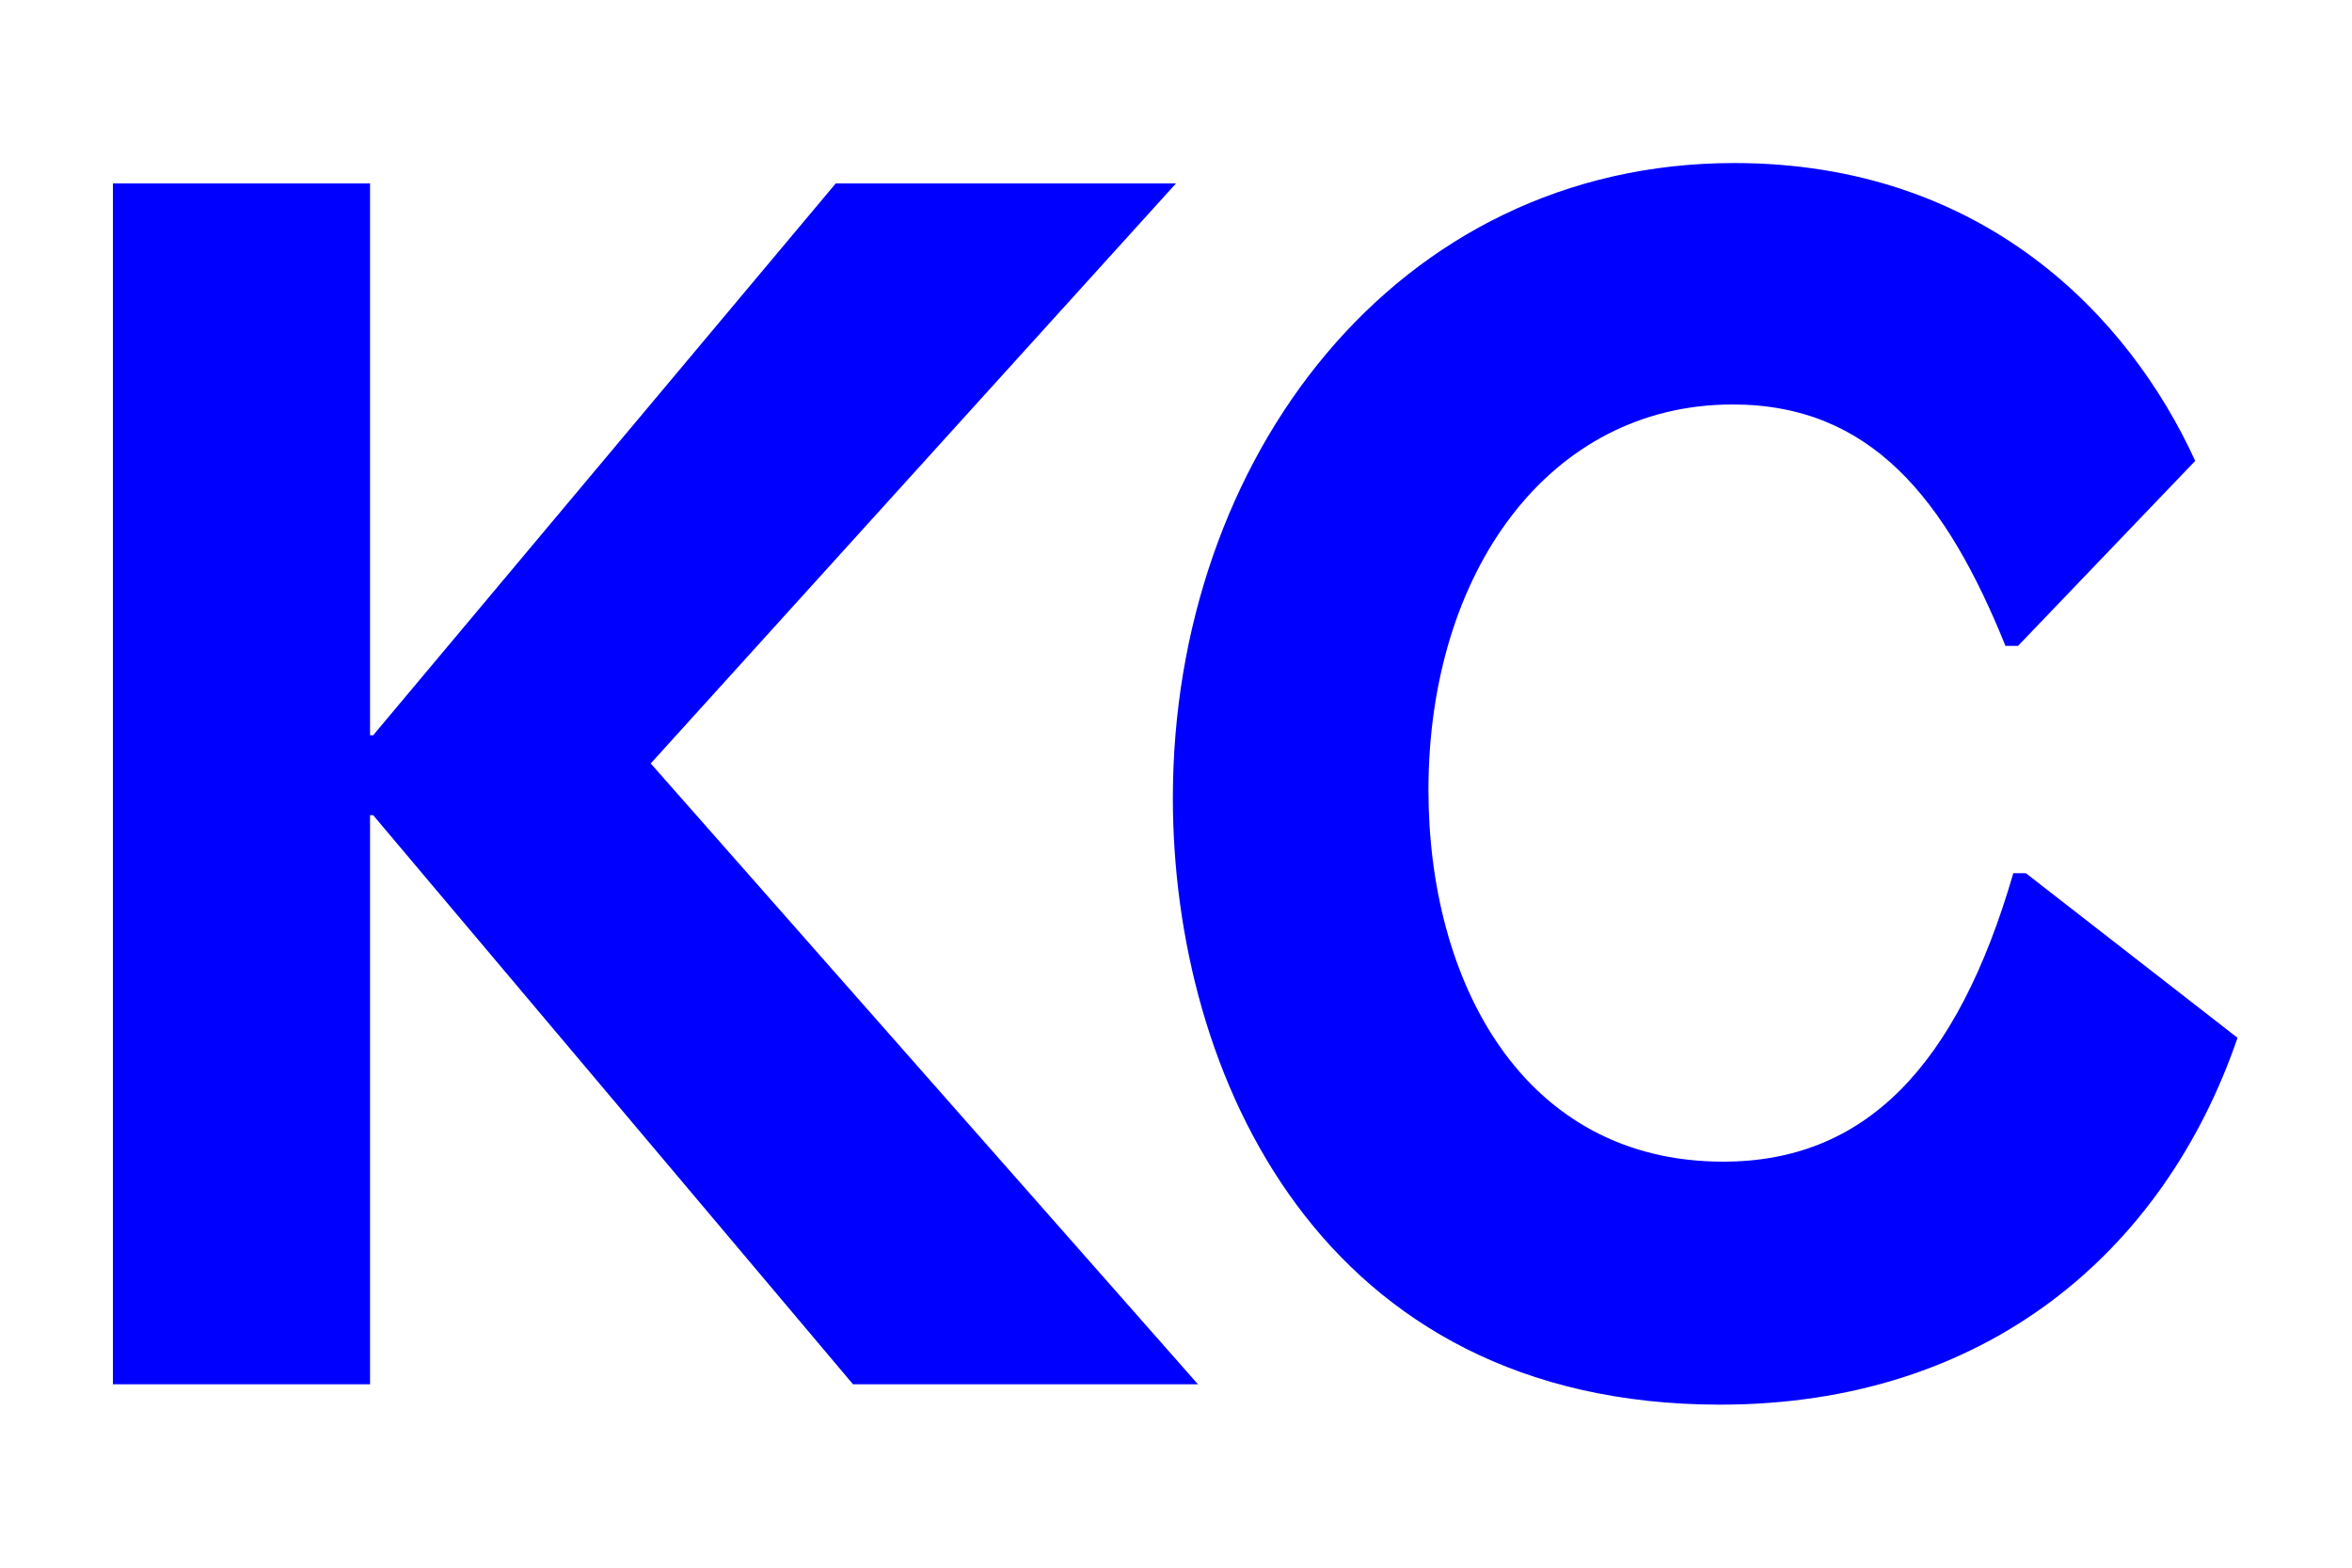 <?xml version="1.0" encoding="utf-8"?>
<!-- Generator: Adobe Illustrator 21.0.2, SVG Export Plug-In . SVG Version: 6.00 Build 0)  -->
<svg version="1.1" id="Ebene_1" xmlns="http://www.w3.org/2000/svg" xmlns:xlink="http://www.w3.org/1999/xlink" x="0px" y="0px"
	 viewBox="0 0 150 100" style="enable-background:new 0 0 150 100;" xml:space="preserve">
<style type="text/css">
	.st0{clip-path:url(#SVGID_2_);fill:#0000FF;}
	.st1{fill:#0000FF;}
</style>
<g>
	<defs>
		<rect id="SVGID_1_" x="7.2" y="10.4" width="135.6" height="79.2"/>
	</defs>
	<clipPath id="SVGID_2_">
		<use xlink:href="#SVGID_1_"  style="overflow:visible;"/>
	</clipPath>
	<path class="st0" d="M110.6,10.4c-21.6,0-35.8,18.9-35.8,40.5c0,17.6,9.4,38.7,34.9,38.7c16.9,0,28.3-9.7,33-23.4l-13.5-10.5h-0.8
		c-3.6,12.4-9.5,18.4-18.5,18.4c-12.8,0-18.8-11.5-18.8-23.7c0-13.9,7.7-24.6,19.4-24.6c8.8,0,13.6,6,17.4,15.4h0.8l11.3-11.8
		C135.8,20.2,126.5,10.4,110.6,10.4 M41.5,48.7l33.5-37H53.3L23.8,46.9h-0.2V11.7H7.2v76.6h16.4V52h0.2l30.6,36.3h22L41.5,48.7z"/>
</g>
</svg>
